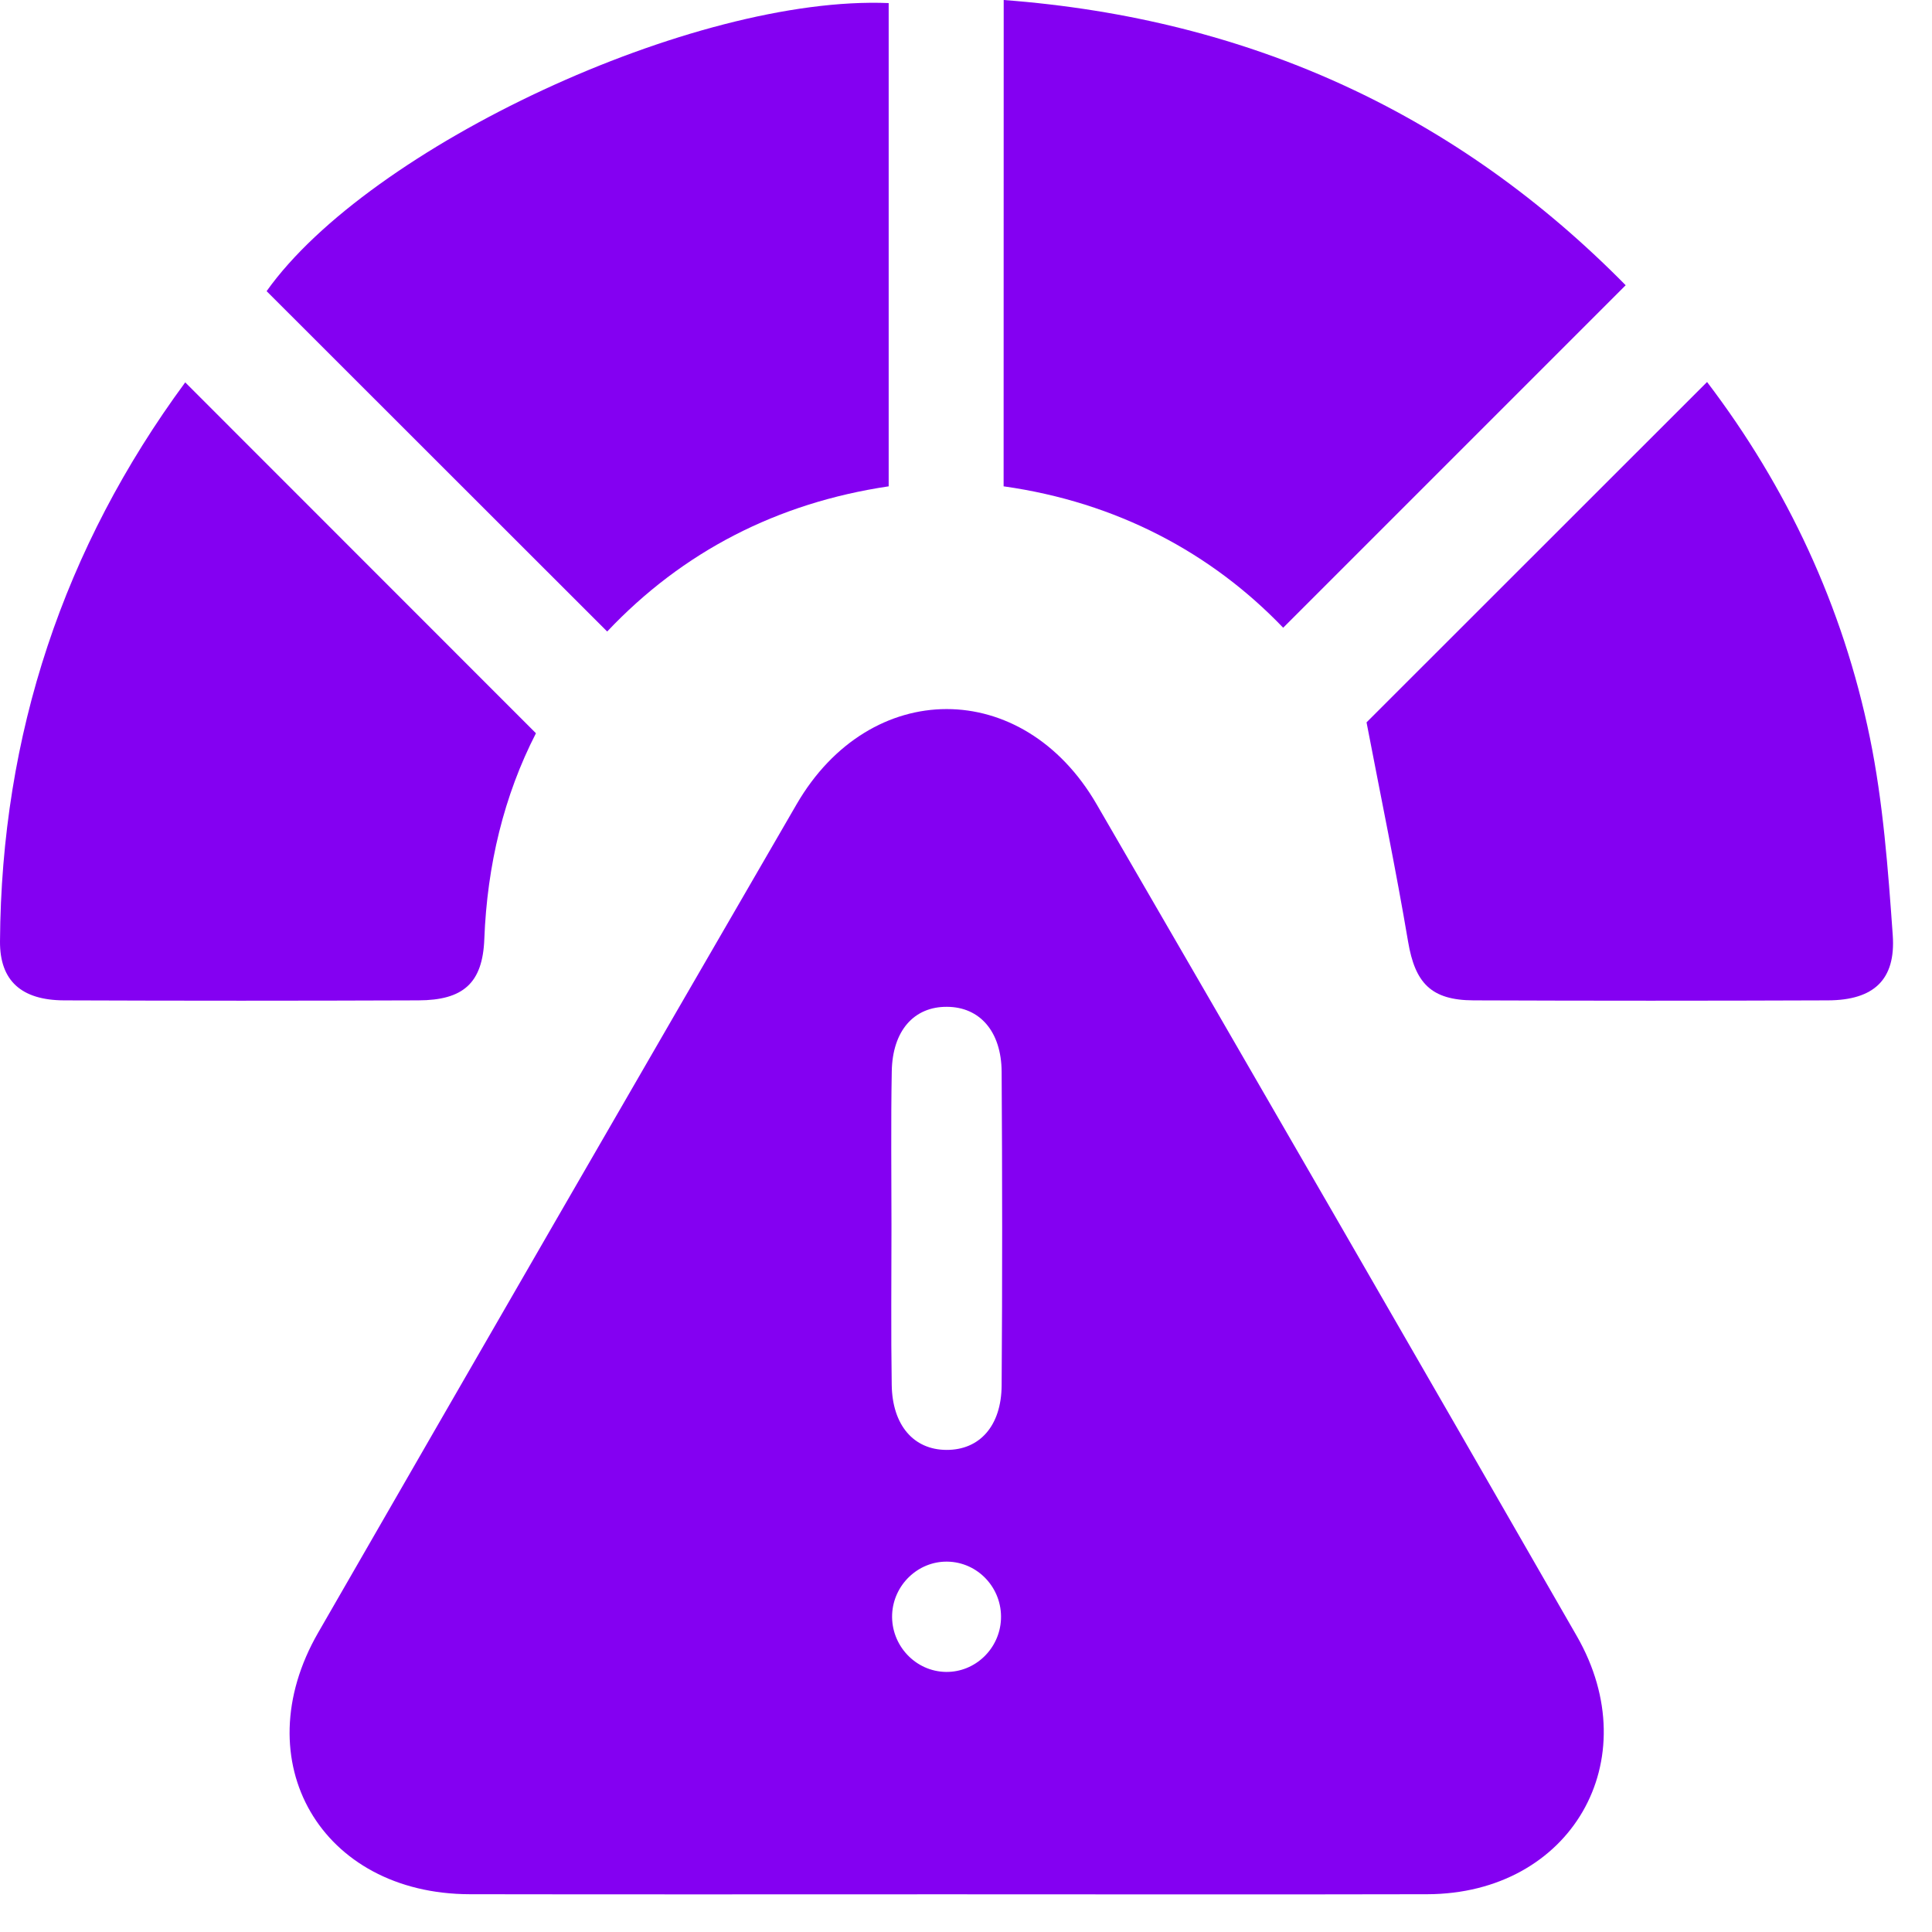 <svg width="47" height="47" viewBox="0 0 47 47" fill="none" xmlns="http://www.w3.org/2000/svg">
<path d="M23.032 46.083C19.164 46.083 15.297 46.088 11.43 46.081C7.814 46.075 5.937 42.852 7.738 39.721C11.608 32.998 15.486 26.28 19.377 19.569C21.167 16.479 24.887 16.476 26.677 19.564C30.584 26.299 34.479 33.043 38.357 39.797C40.099 42.827 38.211 46.07 34.724 46.081C30.826 46.09 26.929 46.083 23.032 46.083ZM21.687 29.83C21.687 31.117 21.673 32.402 21.693 33.689C21.707 34.675 22.229 35.269 23.024 35.272C23.829 35.276 24.361 34.691 24.367 33.701C24.385 31.16 24.383 28.617 24.367 26.076C24.361 25.088 23.832 24.496 23.037 24.493C22.234 24.487 21.711 25.074 21.694 26.064C21.671 27.318 21.687 28.574 21.687 29.83ZM23.042 37.99C22.333 37.981 21.734 38.555 21.703 39.273C21.673 40.025 22.27 40.664 23.014 40.673C23.724 40.682 24.32 40.11 24.351 39.39C24.383 38.634 23.789 37.999 23.042 37.99Z" fill="#8400F2"/>
<path d="M14.771 15.363C11.953 12.549 9.223 9.819 6.486 7.083C8.98 3.572 16.882 -0.122 21.619 0.075C21.619 3.979 21.619 7.884 21.619 11.831C18.909 12.234 16.609 13.418 14.771 15.363Z" fill="#8400F2"/>
<path d="M24.417 0C30.446 0.455 35.467 2.795 39.548 6.939C36.768 9.72 34.025 12.462 31.216 15.271C29.47 13.45 27.167 12.219 24.415 11.831C24.417 7.893 24.417 4.006 24.417 0Z" fill="#8400F2"/>
<path d="M4.506 9.302C7.384 12.182 10.195 14.993 13.038 17.838C12.259 19.355 11.851 21.048 11.782 22.844C11.742 23.922 11.264 24.332 10.18 24.336C7.306 24.347 4.431 24.347 1.557 24.336C0.524 24.332 -0.007 23.861 7.22356e-05 22.9C0.032 17.865 1.548 13.321 4.506 9.302Z" fill="#8400F2"/>
<path d="M33.244 17.573C35.863 14.957 38.673 12.146 41.528 9.293C43.473 11.85 44.834 14.751 45.489 17.946C45.811 19.52 45.931 21.142 46.045 22.749C46.122 23.839 45.579 24.331 44.47 24.336C41.596 24.347 38.722 24.347 35.846 24.336C34.81 24.332 34.425 23.91 34.255 22.909C33.96 21.16 33.599 19.421 33.244 17.573Z" fill="#8400F2"/>
</svg>
